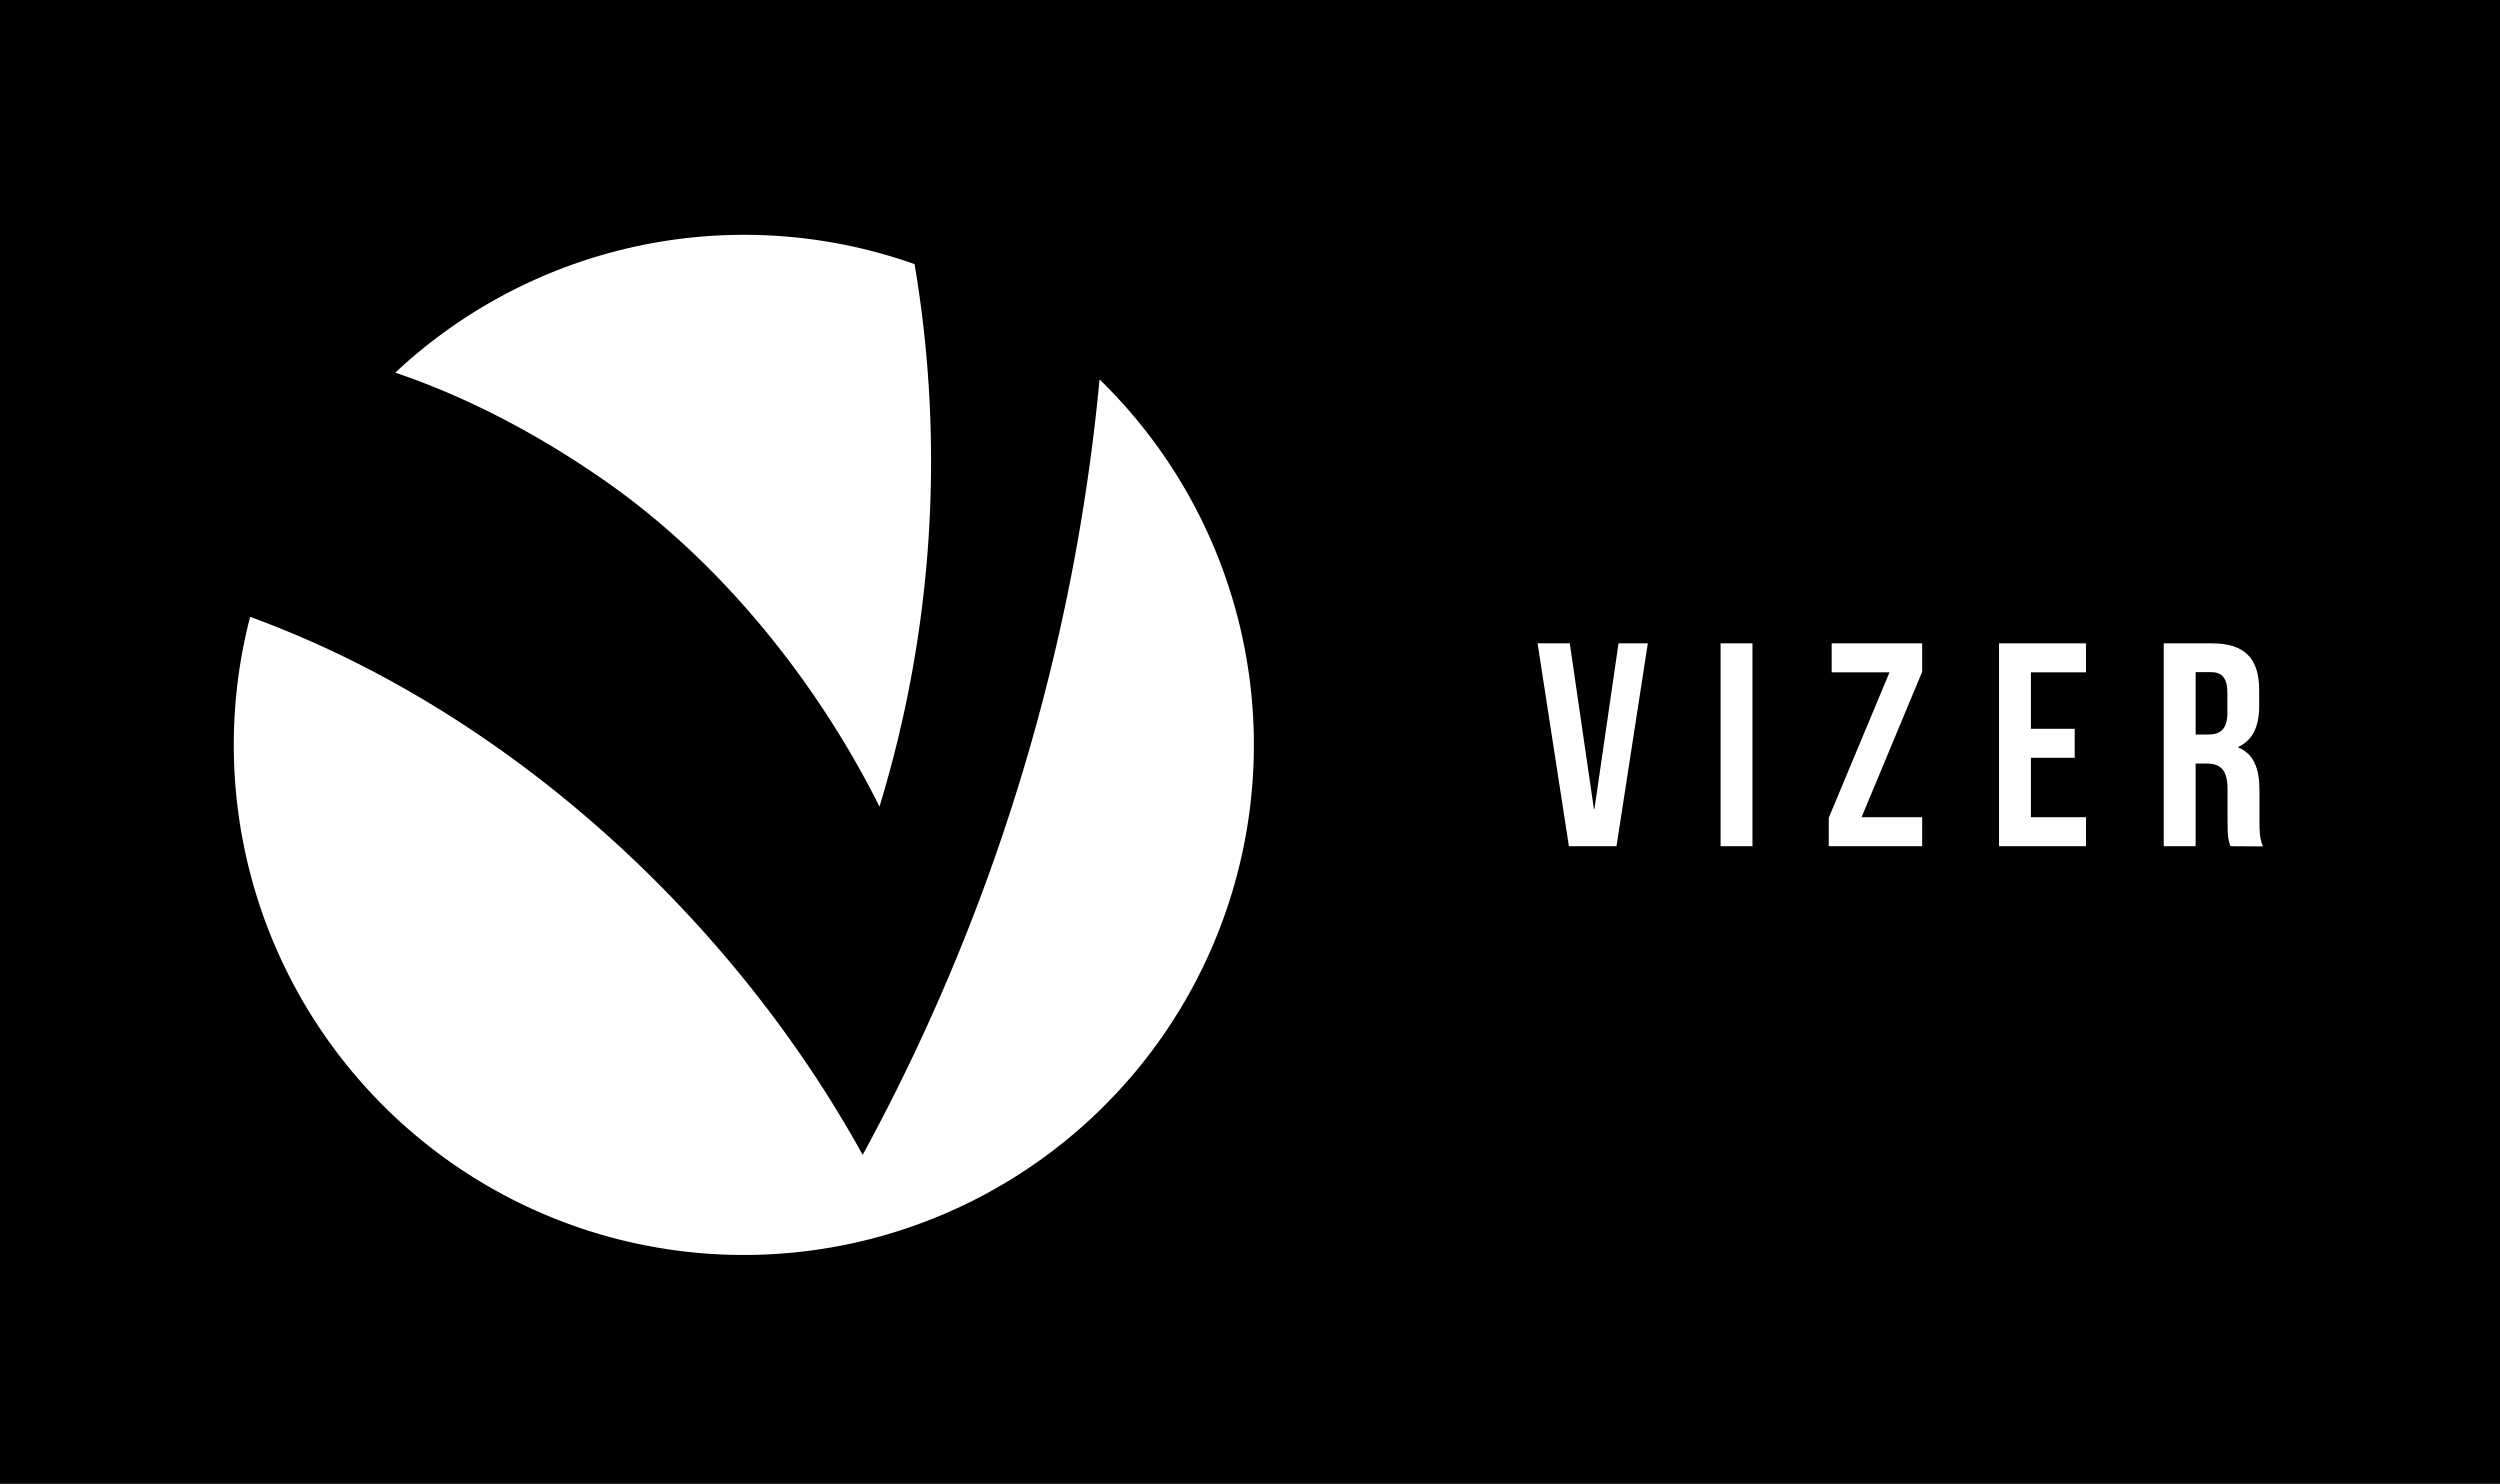 <svg id="Capa_2" data-name="Capa 2" xmlns="http://www.w3.org/2000/svg" viewBox="0 0 862.67 512.03"><defs><style>.cls-1{fill:#fff;}</style></defs><rect x="-50.08" y="-33.73" width="962.82" height="579.5"/><path class="cls-1" d="M303.48,278.33A408.19,408.19,0,0,0,315.59,91.14a176.14,176.14,0,0,0-179.2,37.45c25.69,8.66,50.32,22,71.77,36.91C250.07,194.55,282.88,237.07,303.48,278.33Z"/><path class="cls-1" d="M379.42,130.92a695.66,695.66,0,0,1-81.74,267.59C252.59,316.73,174.93,245.15,86.31,212.86a176,176,0,1,0,293.11-81.94Z"/><path class="cls-1" d="M550,279.11h.2L558.5,222h10.11L557.8,292H541.38L530.57,222h11.11Z"/><path class="cls-1" d="M593.72,222h11V292h-11Z"/><path class="cls-1" d="M663.28,222v9.81L642.36,282h20.92v10H631.05v-9.81L652,232H632.05V222Z"/><path class="cls-1" d="M700.8,251.48h15.11v10H700.8V282h19v10h-30V222h30v10h-19Z"/><path class="cls-1" d="M769.65,292c-.6-1.8-1-2.9-1-8.61v-11c0-6.51-2.2-8.91-7.2-8.91h-3.81V292h-11V222h16.62c11.41,0,16.31,5.31,16.31,16.12v5.5c0,7.21-2.3,11.81-7.2,14.12v.2c5.5,2.3,7.3,7.51,7.3,14.81v10.81c0,3.41.1,5.91,1.2,8.51Zm-12-60.06v21.52H762c4.1,0,6.6-1.8,6.6-7.4v-6.91c0-5-1.7-7.21-5.6-7.21Z"/></svg>